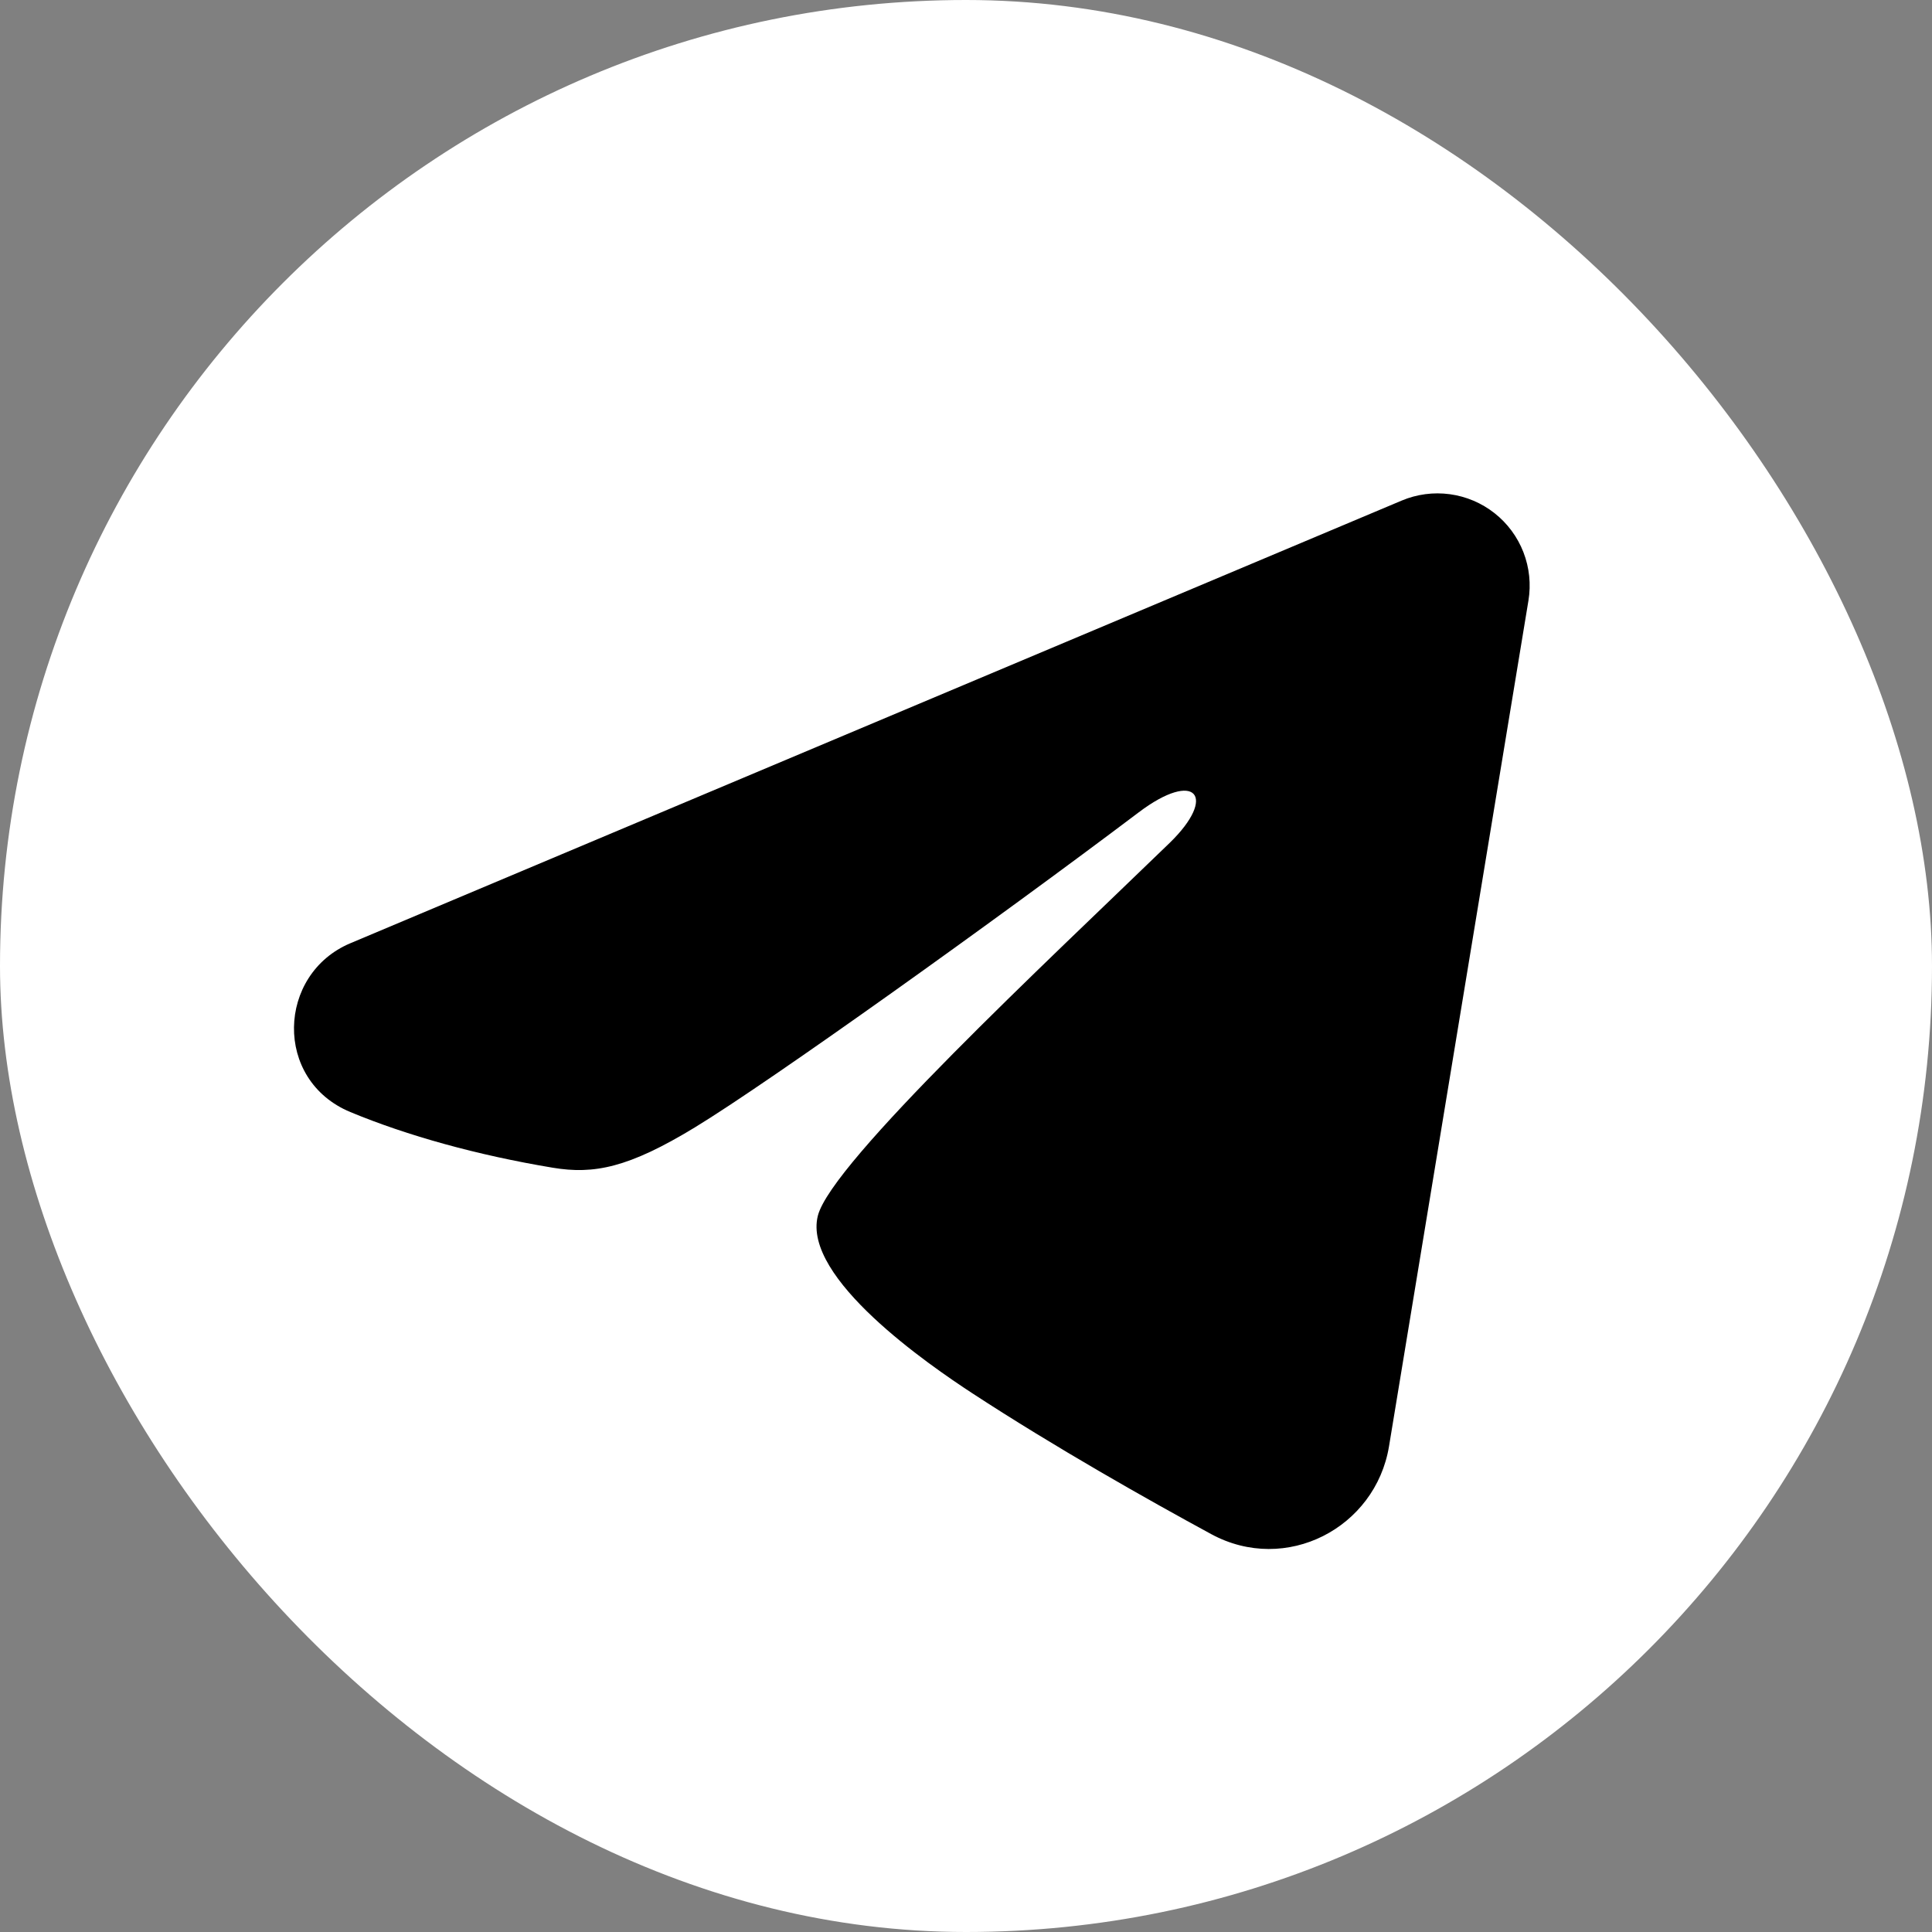 <?xml version="1.0" encoding="UTF-8"?> <svg xmlns="http://www.w3.org/2000/svg" width="364" height="364" viewBox="0 0 364 364" fill="none"><rect x="0" y="0" width="364" height="364" fill="#808080" stroke="none"/> <rect width="364" height="364" rx="182" fill="white"></rect> <path fill-rule="evenodd" clip-rule="evenodd" d="M264.083 94.314C266.946 93.109 270.079 92.694 273.156 93.111C276.234 93.528 279.143 94.762 281.582 96.685C284.021 98.608 285.899 101.15 287.023 104.045C288.146 106.941 288.472 110.084 287.968 113.149L261.697 272.501C259.149 287.872 242.283 296.687 228.187 289.03C216.395 282.625 198.881 272.756 183.127 262.458C175.251 257.303 151.123 240.797 154.088 229.052C156.636 219.009 197.178 181.27 220.345 158.833C229.438 150.019 225.291 144.933 214.553 153.042C187.877 173.174 145.076 203.788 130.921 212.406C118.434 220.005 111.925 221.302 104.141 220.005C89.939 217.642 76.769 213.982 66.02 209.522C51.494 203.499 52.201 183.529 66.008 177.714L264.083 94.314Z" fill="black"></path> </svg> 